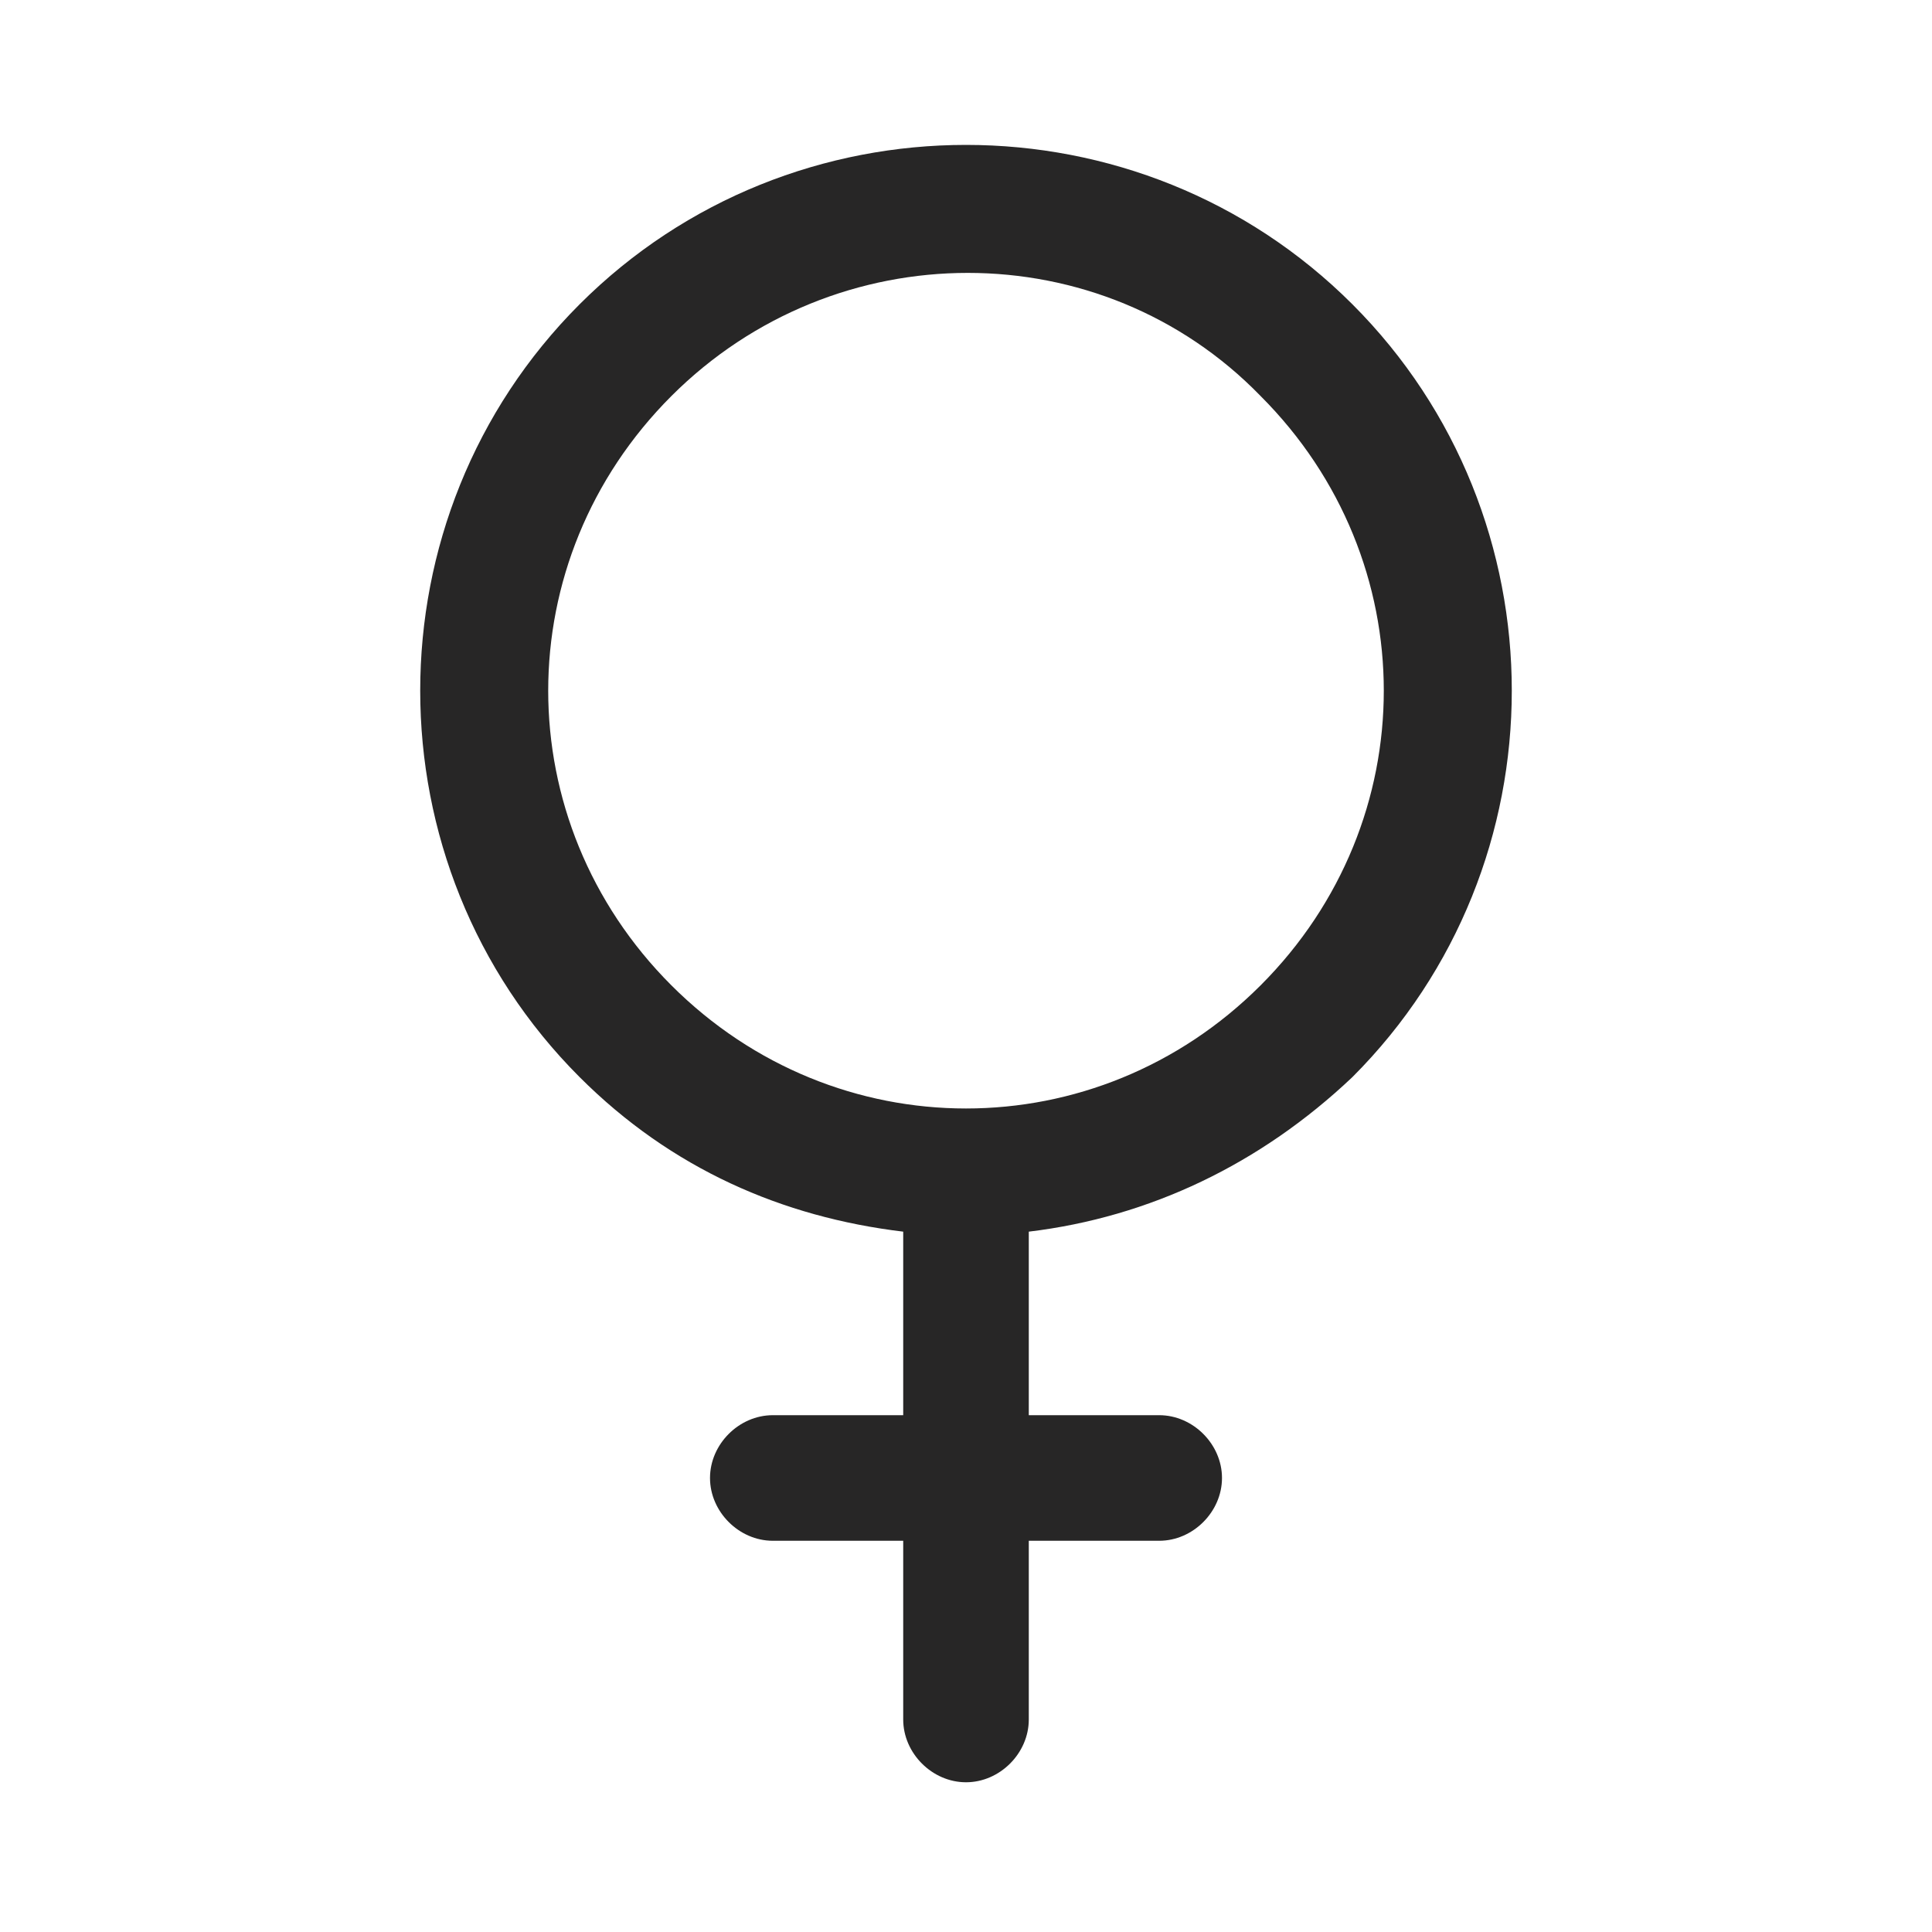<?xml version="1.0" encoding="utf-8"?>
<!-- Generator: Adobe Illustrator 27.8.0, SVG Export Plug-In . SVG Version: 6.00 Build 0)  -->
<svg version="1.1" id="Layer_1" xmlns="http://www.w3.org/2000/svg" xmlns:xlink="http://www.w3.org/1999/xlink" x="0px" y="0px"
	 viewBox="0 0 40 40" style="enable-background:new 0 0 40 40;" xml:space="preserve">
<style type="text/css">
	.st0{fill:#272626;}
</style>
<g>
	<g>
		<path class="st0" d="M28,22.3c4.4-4.4,4.4-11.6,0-16c-4.4-4.4-11.6-4.4-16,0c-4.4,4.4-4.4,11.6,0,16c1.9,1.9,4.2,2.9,6.7,3.2v3.8
			H16c-0.7,0-1.3,0.6-1.3,1.3c0,0.7,0.6,1.3,1.3,1.3h2.7v3.7c0,0.7,0.6,1.3,1.3,1.3c0.7,0,1.3-0.6,1.3-1.3v-3.7H24
			c0.7,0,1.3-0.6,1.3-1.3c0-0.7-0.6-1.3-1.3-1.3h-2.7v-3.8C23.8,25.2,26.1,24.1,28,22.3z M13.9,20.4c-3.4-3.4-3.4-8.8,0-12.2
			c3.4-3.4,8.9-3.4,12.2,0c3.4,3.4,3.4,8.8,0,12.2C22.7,23.8,17.3,23.8,13.9,20.4z"/>
	</g>
</g>
</svg>
